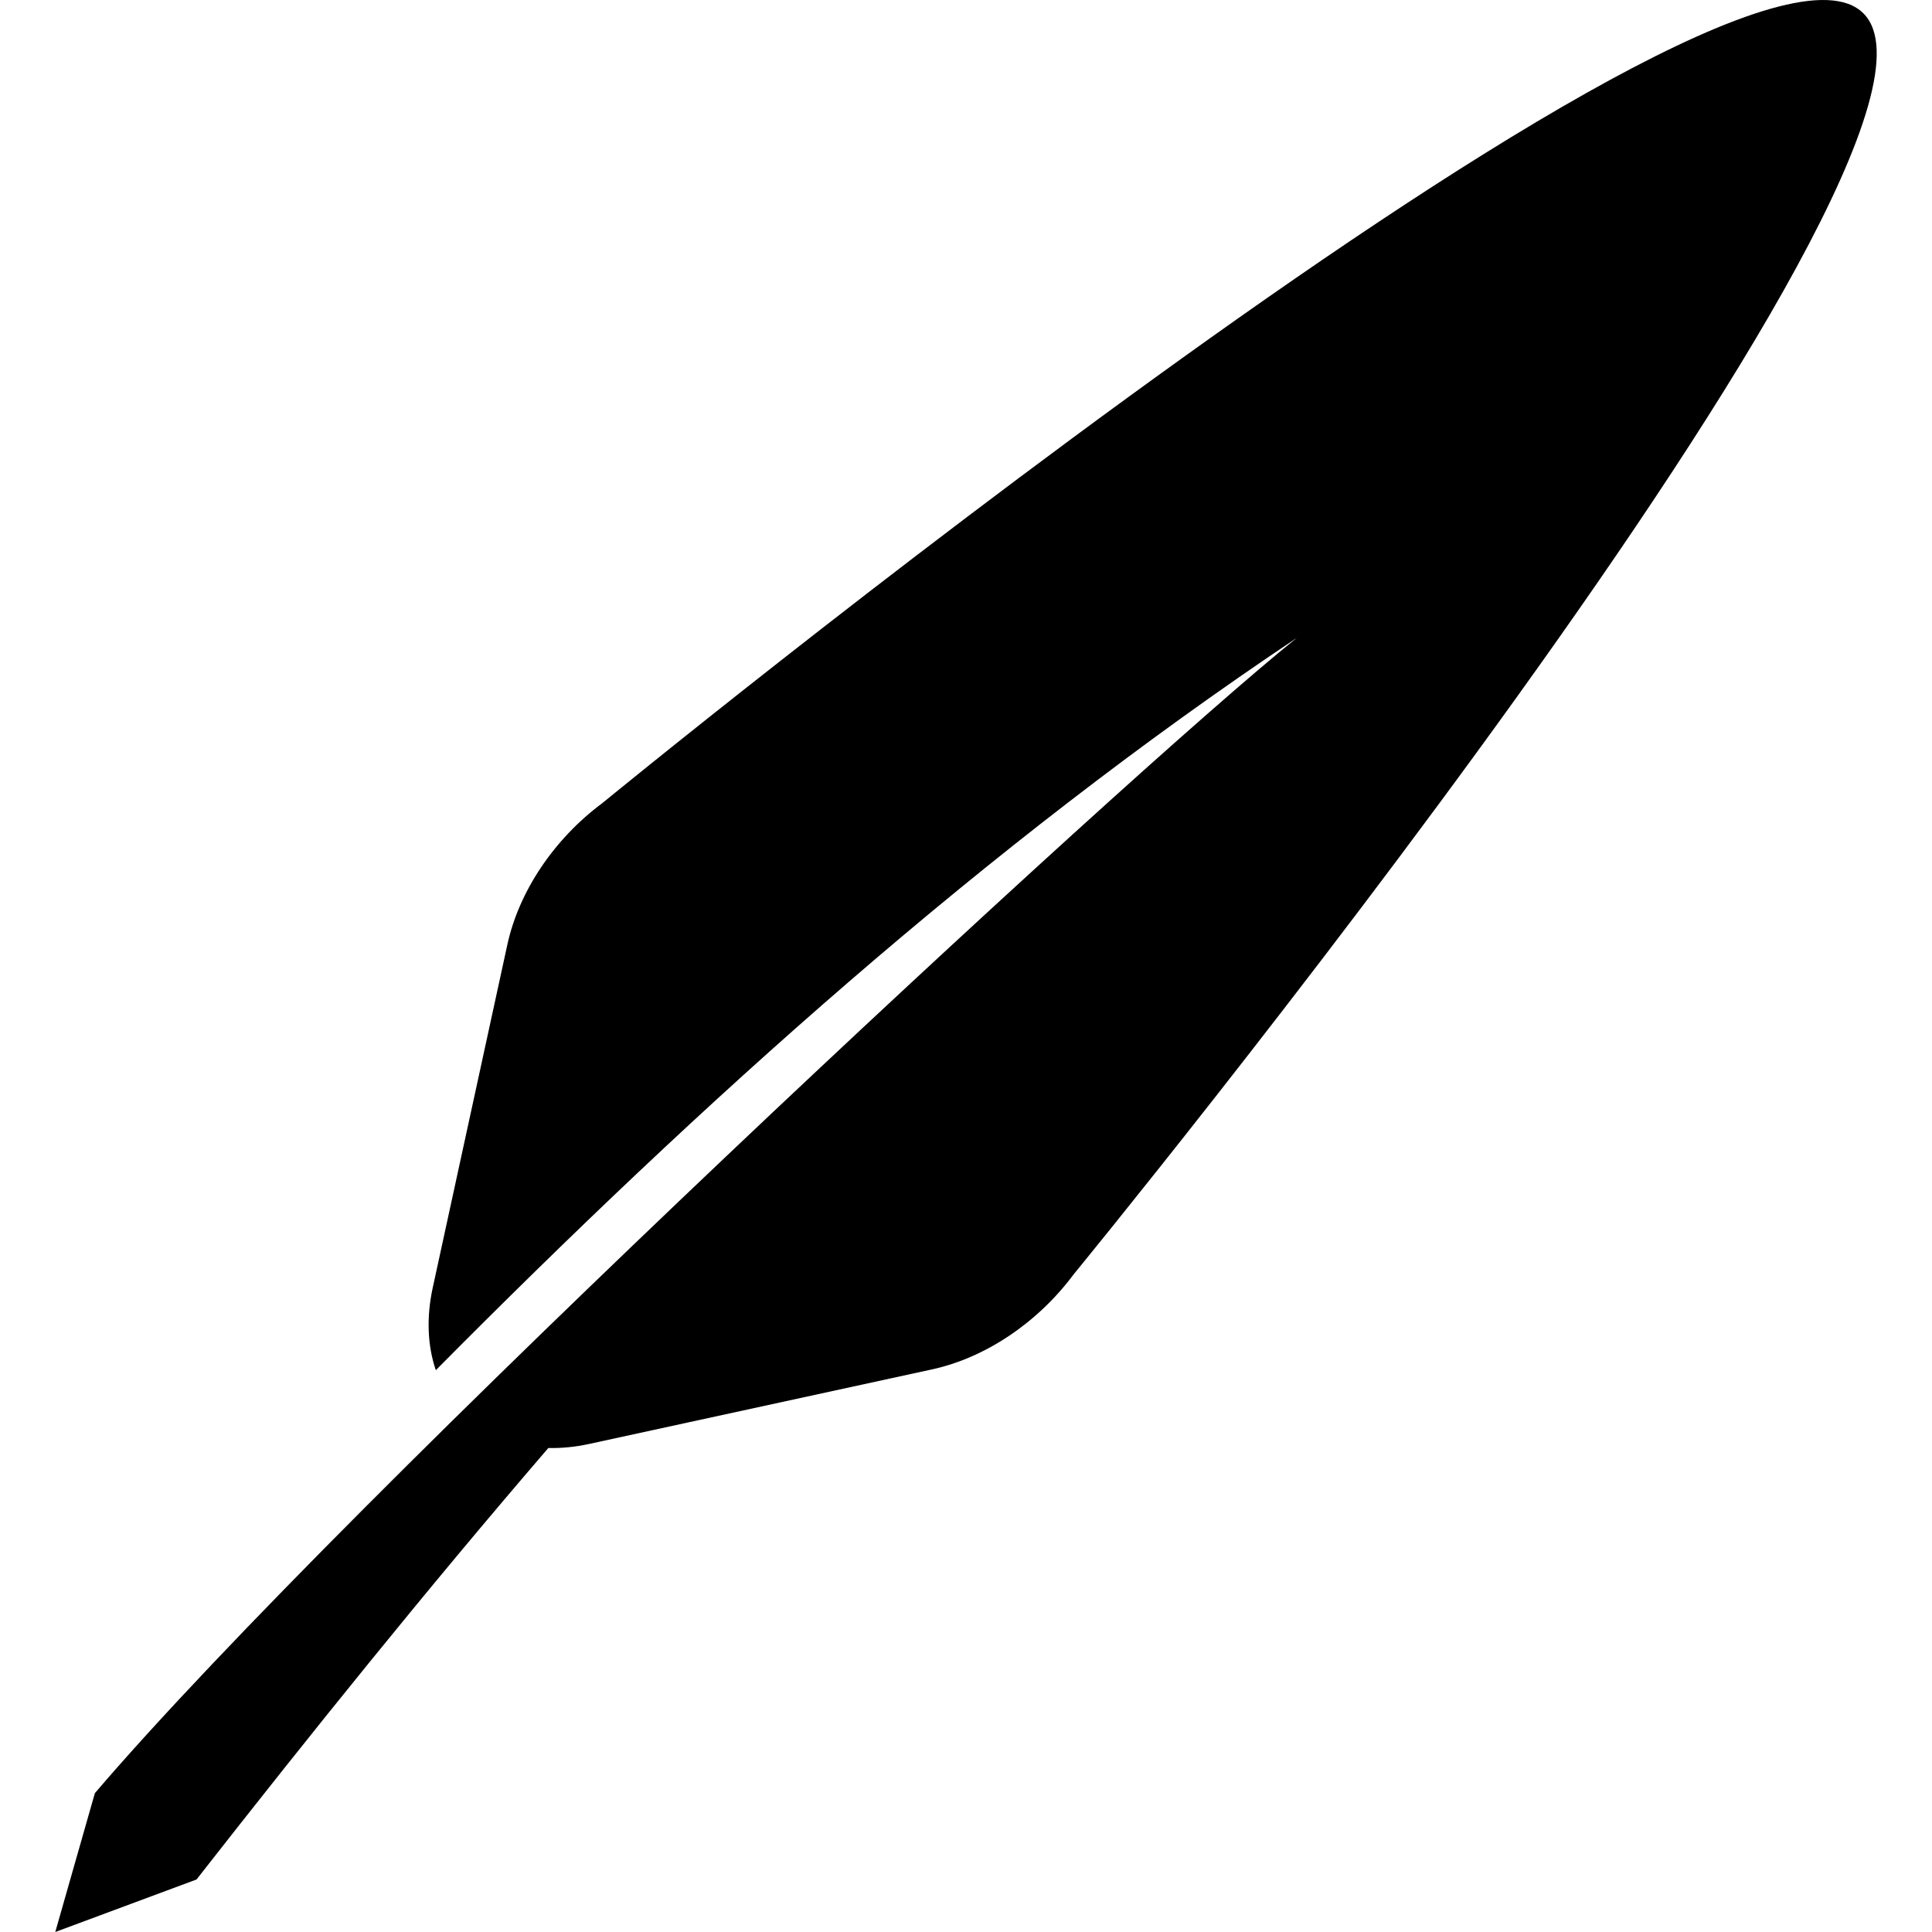 <?xml version="1.0" encoding="iso-8859-1"?>
<!-- Generator: Adobe Illustrator 18.1.1, SVG Export Plug-In . SVG Version: 6.00 Build 0)  -->
<svg version="1.1" id="Capa_1" xmlns="http://www.w3.org/2000/svg" xmlns:xlink="http://www.w3.org/1999/xlink" x="0px" y="0px"
	 viewBox="0 0 612.002 612.002" style="enable-background:new 0 0 612.002 612.002;" xml:space="preserve">
<g>
	<path d="M590.267,4.223c-42.528-42.53-399.438,250.161-399.438,250.161c-15.321,11.39-26.434,27.948-30.114,44.849L137.068,407.96
		c-2.039,9.417-1.642,18.367,0.988,26.078c84.279-85.028,174.078-166.053,272.734-231.98
		c-54.238,43.476-300.966,272.609-380.738,365.963l-12.542,43.98l44.744-16.632c35.912-45.901,72.894-91.895,111.442-136.683
		c4.126,0.094,8.427-0.306,12.839-1.263l108.725-23.642c16.904-3.681,33.457-14.795,44.85-30.114
		C340.11,403.669,632.801,46.757,590.267,4.223z"/>
</g>
<g>
</g>
<g>
</g>
<g>
</g>
<g>
</g>
<g>
</g>
<g>
</g>
<g>
</g>
<g>
</g>
<g>
</g>
<g>
</g>
<g>
</g>
<g>
</g>
<g>
</g>
<g>
</g>
<g>
</g>
</svg>
